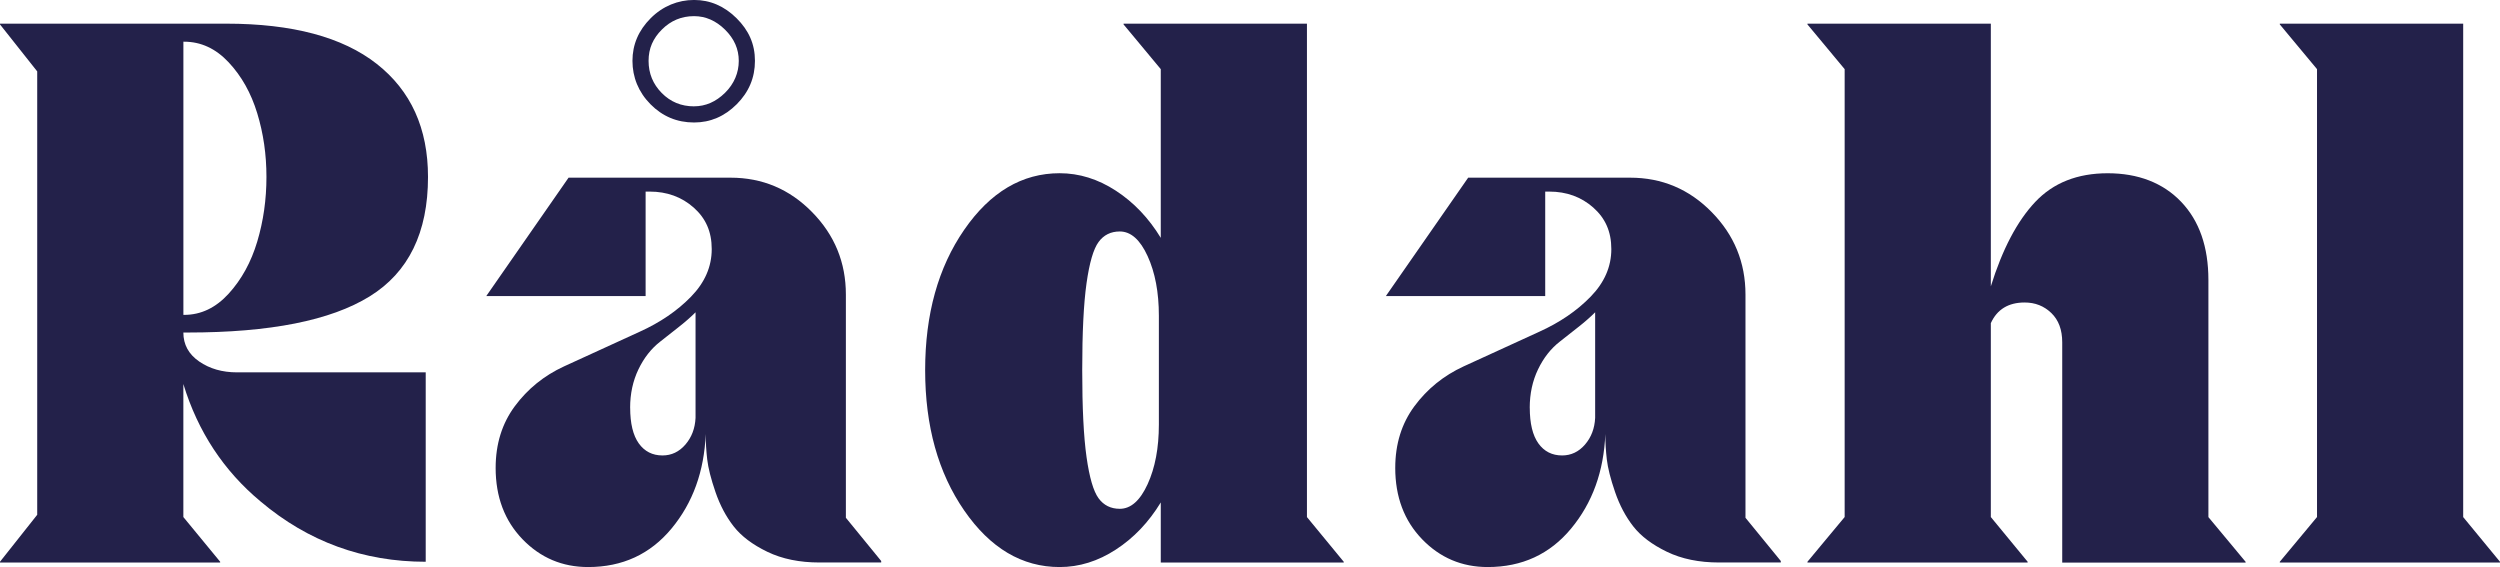 <?xml version="1.0" encoding="UTF-8"?><svg id="Layer_1" xmlns="http://www.w3.org/2000/svg" viewBox="0 0 752.5 170.68"><defs><style>.cls-1{fill:#23214a;}</style></defs><path class="cls-1" d="M0,169.32v-.23l11.2-14.14V21.49L0,7.35v-.23H68.09c19.91,0,35.01,4.03,45.3,12.1,10.29,8.07,15.44,19.42,15.44,34.04,0,16.74-5.86,28.73-17.59,35.97-11.73,7.24-29.96,10.86-54.69,10.86h-1.36c0,3.62,1.58,6.52,4.75,8.71,3.17,2.19,6.97,3.28,11.42,3.28h56.78v57.01c-18.78,0-35.33-6.03-49.65-18.1-11.16-9.27-18.93-21.08-23.3-35.4v40.04l11.08,13.46v.23H0ZM55.2,94.78h.23c5.05,0,9.52-2.13,13.4-6.39,3.88-4.26,6.75-9.48,8.6-15.67,1.85-6.18,2.77-12.67,2.77-19.45s-.92-13.1-2.77-19.17c-1.85-6.07-4.71-11.18-8.6-15.33-3.88-4.15-8.35-6.22-13.4-6.22h-.23V94.78Z"/><path class="cls-1" d="M149.19,140.82c0-7.16,1.92-13.35,5.77-18.55s8.78-9.2,14.82-11.99l22.73-10.41c6.18-2.79,11.35-6.31,15.5-10.58,4.15-4.26,6.22-9.03,6.22-14.31s-1.81-9.29-5.43-12.5c-3.62-3.2-8.03-4.81-13.23-4.81h-1.24v31.44h-47.96l24.77-35.63h48.75c9.58,0,17.76,3.45,24.54,10.35,6.79,6.9,10.18,15.18,10.18,24.83v67.19l10.63,13.01v.45h-18.55c-6.03,0-11.27-1.07-15.72-3.22-4.45-2.15-7.82-4.69-10.12-7.63-2.3-2.94-4.13-6.39-5.49-10.35-1.36-3.96-2.19-7.24-2.49-9.84-.3-2.6-.45-5.15-.45-7.63-.45,11.24-3.88,20.72-10.29,28.45-6.41,7.73-14.78,11.59-25.11,11.59-7.77,0-14.35-2.79-19.74-8.37-5.39-5.58-8.09-12.74-8.09-21.49Zm40.49-18.1c0,4.75,.87,8.33,2.6,10.75,1.73,2.41,4.11,3.62,7.13,3.62,2.71,0,5.01-1.09,6.9-3.28,1.88-2.19,2.9-4.86,3.05-8.03v-31.78c-1.51,1.51-3.28,3.05-5.32,4.64l-5.32,4.19c-2.71,2.11-4.9,4.9-6.56,8.37-1.66,3.47-2.49,7.31-2.49,11.54Zm19.23-85.85c4.9,0,9.18-1.83,12.84-5.49,3.66-3.66,5.49-8.01,5.49-13.06s-1.85-9.18-5.54-12.84c-3.7-3.66-7.96-5.49-12.78-5.49s-9.41,1.83-13.06,5.49c-3.66,3.66-5.49,7.94-5.49,12.84s1.81,9.41,5.43,13.06c3.62,3.66,7.99,5.49,13.12,5.49Zm0-4.86c-3.85,0-7.09-1.34-9.73-4.02-2.64-2.68-3.96-5.9-3.96-9.67s1.34-6.77,4.02-9.44c2.68-2.68,5.9-4.02,9.67-4.02,3.47,0,6.58,1.36,9.33,4.07,2.75,2.71,4.13,5.84,4.13,9.39s-1.38,6.9-4.13,9.61c-2.75,2.71-5.86,4.07-9.33,4.07Z"/><path class="cls-1" d="M290.23,153.66c-7.84-11.35-11.76-25.43-11.76-42.25s3.92-30.9,11.76-42.25c7.84-11.35,17.42-17.02,28.73-17.02,5.88,0,11.52,1.75,16.91,5.26,5.39,3.51,9.9,8.24,13.52,14.19V20.81l-11.2-13.46v-.23h55.2V155.64l11.08,13.46v.23h-55.08v-18.1c-3.62,5.96-8.13,10.69-13.52,14.19-5.39,3.51-11.03,5.26-16.91,5.26-11.31,0-20.89-5.67-28.73-17.02Zm36.82-68.43c-.87,6.15-1.3,14.87-1.3,26.18s.43,20.04,1.3,26.18c.87,6.15,2.07,10.28,3.62,12.39,1.54,2.11,3.68,3.17,6.39,3.17,3.32,0,6.11-2.47,8.37-7.41,2.26-4.94,3.39-10.92,3.39-17.93v-32.8c0-7.01-1.13-12.99-3.39-17.93-2.26-4.94-5.05-7.41-8.37-7.41-2.71,0-4.85,1.06-6.39,3.17-1.55,2.11-2.75,6.24-3.62,12.39Z"/><path class="cls-1" d="M419.97,140.82c0-7.16,1.92-13.35,5.77-18.55s8.78-9.2,14.82-11.99l22.73-10.41c6.18-2.79,11.35-6.31,15.5-10.58,4.15-4.26,6.22-9.03,6.22-14.31s-1.81-9.29-5.43-12.5c-3.62-3.2-8.03-4.81-13.23-4.81h-1.24v31.44h-47.96l24.77-35.63h48.75c9.58,0,17.76,3.45,24.54,10.35,6.79,6.9,10.18,15.18,10.18,24.83v67.19l10.63,13.01v.45h-18.55c-6.03,0-11.27-1.07-15.72-3.22-4.45-2.15-7.82-4.69-10.12-7.63-2.3-2.94-4.13-6.39-5.49-10.35-1.36-3.96-2.19-7.24-2.49-9.84-.3-2.6-.45-5.15-.45-7.63-.45,11.24-3.88,20.72-10.29,28.45-6.41,7.73-14.78,11.59-25.11,11.59-7.77,0-14.35-2.79-19.74-8.37-5.39-5.58-8.09-12.74-8.09-21.49Zm40.49-18.1c0,4.75,.87,8.33,2.6,10.75,1.73,2.41,4.11,3.62,7.13,3.62,2.71,0,5.01-1.09,6.9-3.28,1.88-2.19,2.9-4.86,3.05-8.03v-31.78c-1.51,1.51-3.28,3.05-5.32,4.64l-5.32,4.19c-2.71,2.11-4.9,4.9-6.56,8.37-1.66,3.47-2.49,7.31-2.49,11.54Z"/><path class="cls-1" d="M544.04,169.32v-.23l11.2-13.46V20.81l-11.2-13.46v-.23h55.2V86.19c3.47-11.16,7.92-19.62,13.35-25.39,5.43-5.77,12.71-8.65,21.83-8.65s16.64,2.87,22.11,8.6c5.47,5.73,8.2,13.57,8.2,23.53v71.37l11.2,13.46v.23h-55.2V103.04c0-3.77-1.09-6.71-3.28-8.82-2.19-2.11-4.86-3.17-8.03-3.17-4.9,0-8.3,2.08-10.18,6.22v58.36l11.08,13.46v.23h-66.28Z"/><path class="cls-1" d="M686.22,169.32v-.23l11.2-13.46V20.81l-11.2-13.46v-.23h55.2V155.64l11.08,13.46v.23h-66.28Z"/></svg>